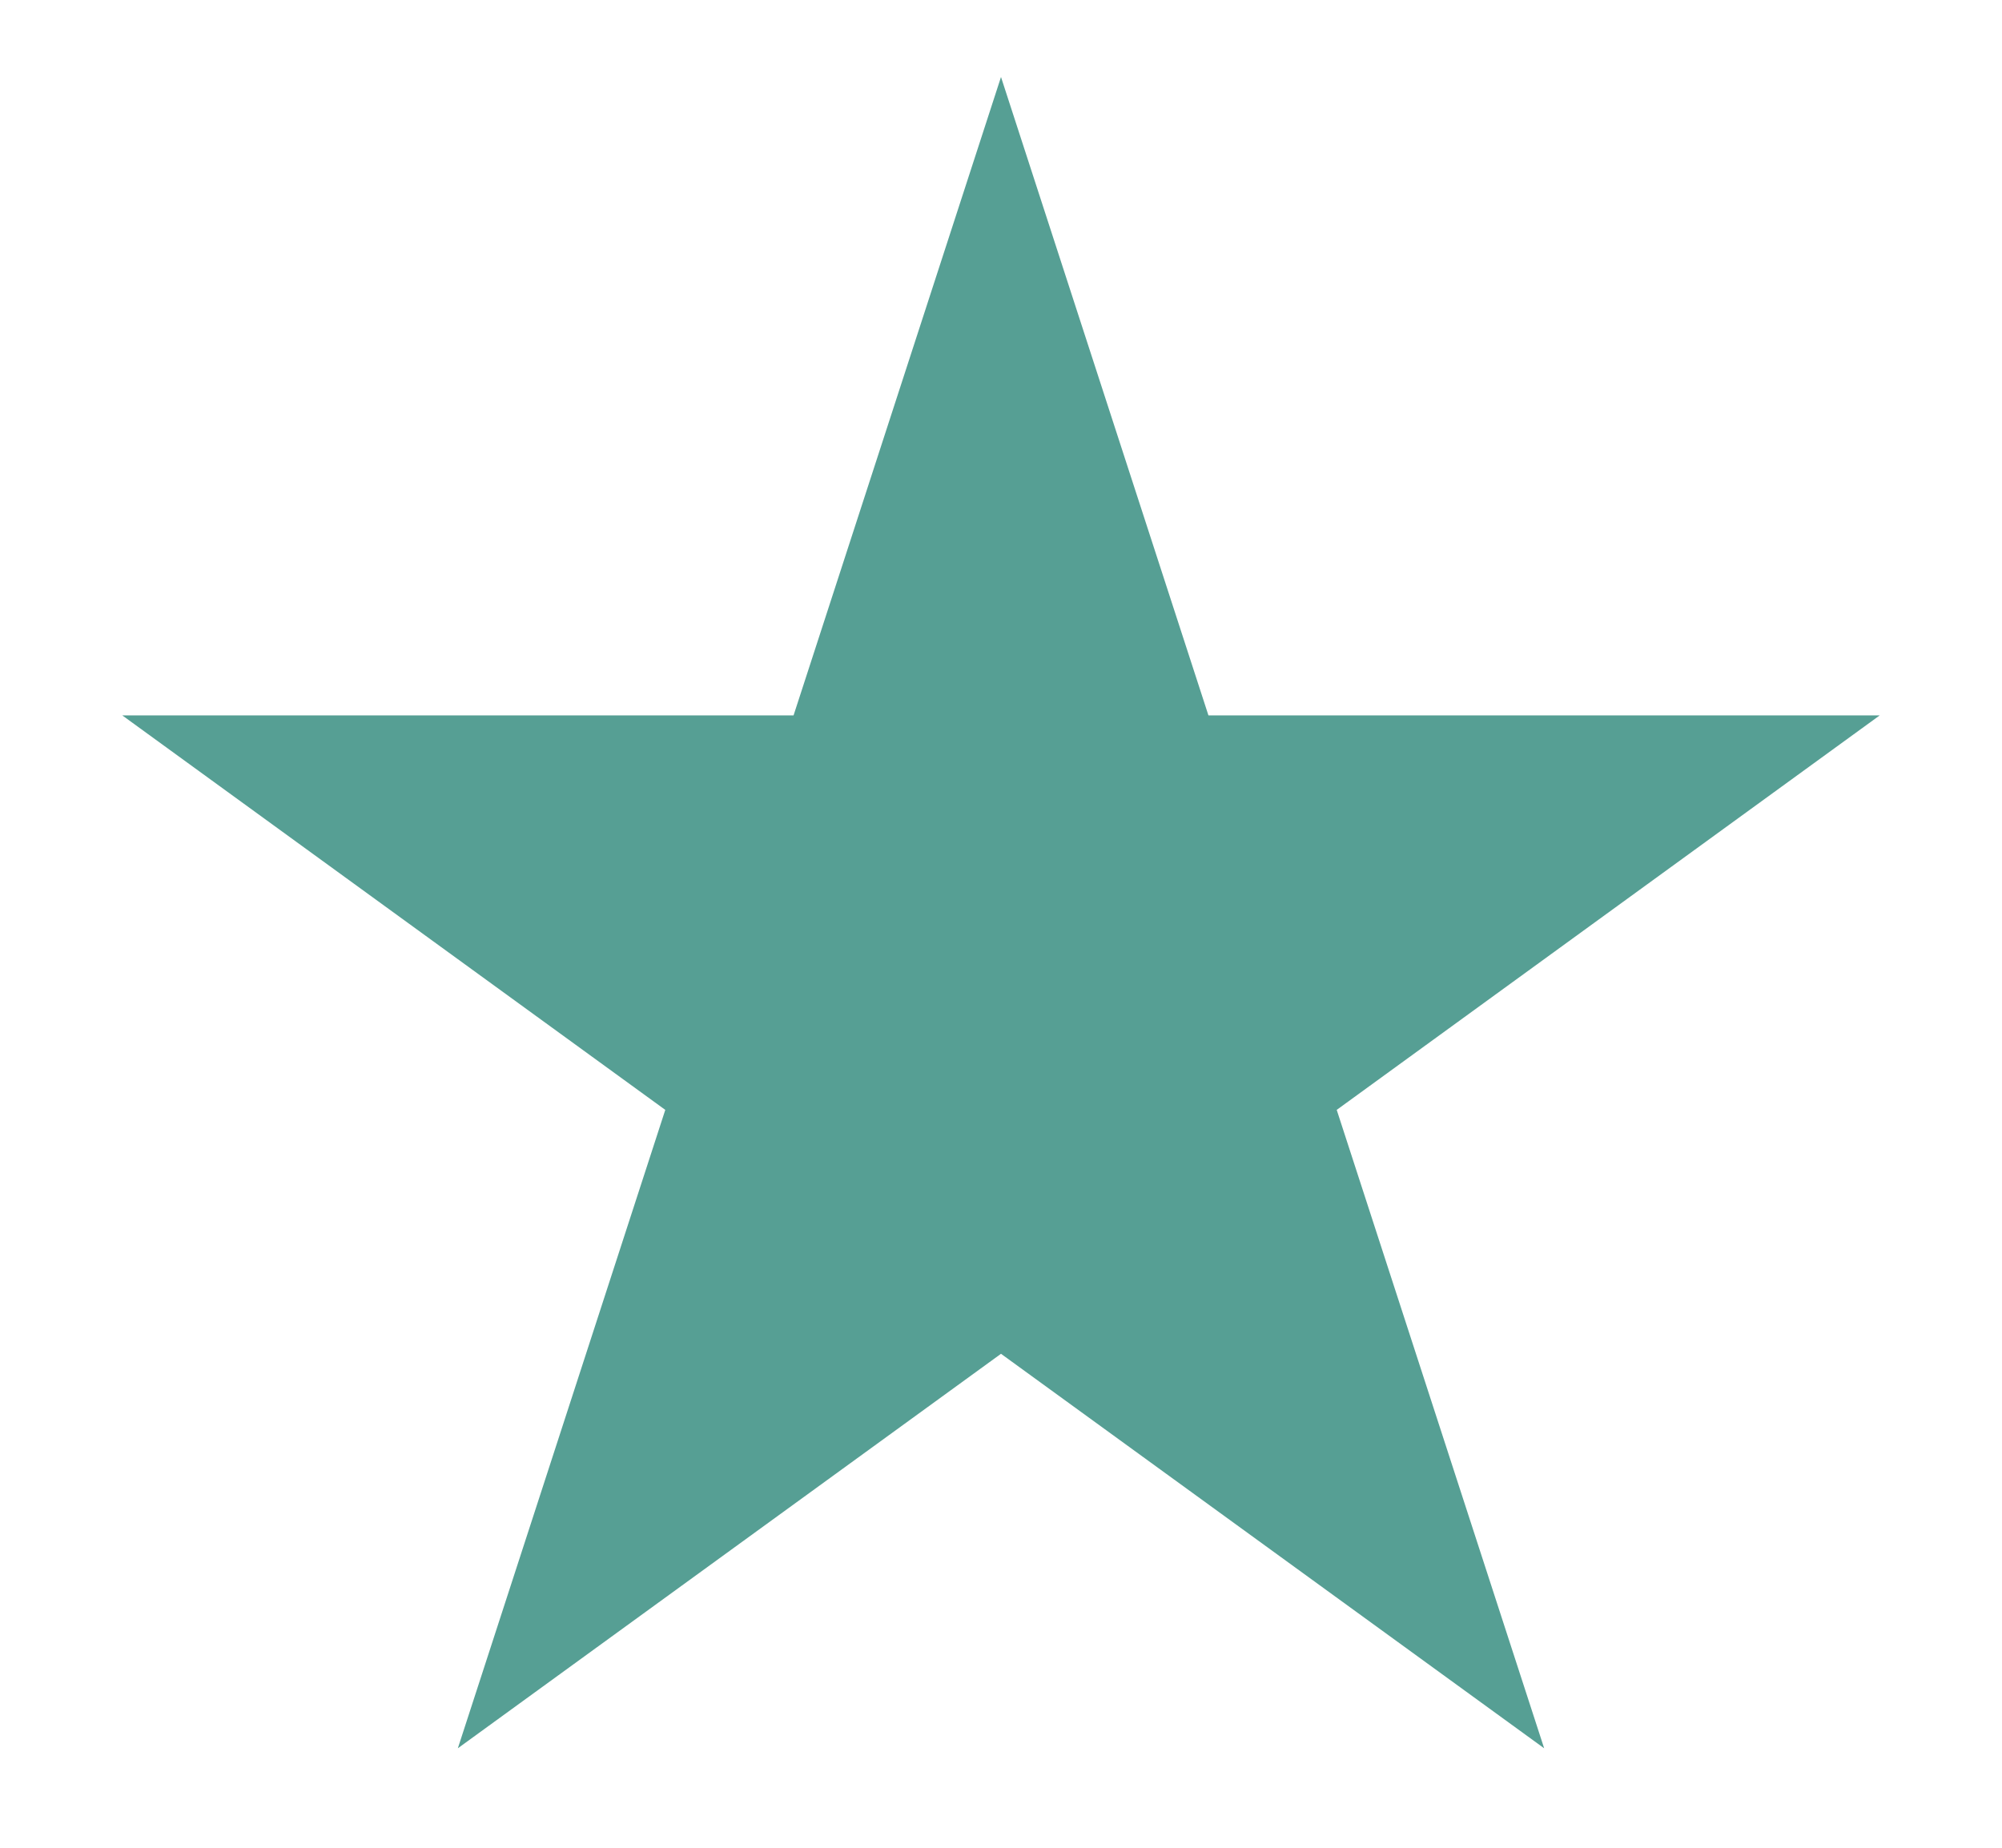 <svg width="13" height="12" viewBox="0 0 13 12" fill="none" xmlns="http://www.w3.org/2000/svg">
<path d="M6.5 0.5L7.847 4.646H12.206L8.68 7.208L10.027 11.354L6.5 8.792L2.973 11.354L4.32 7.208L0.794 4.646H5.153L6.5 0.5Z" fill="#569F94"/>
</svg>
